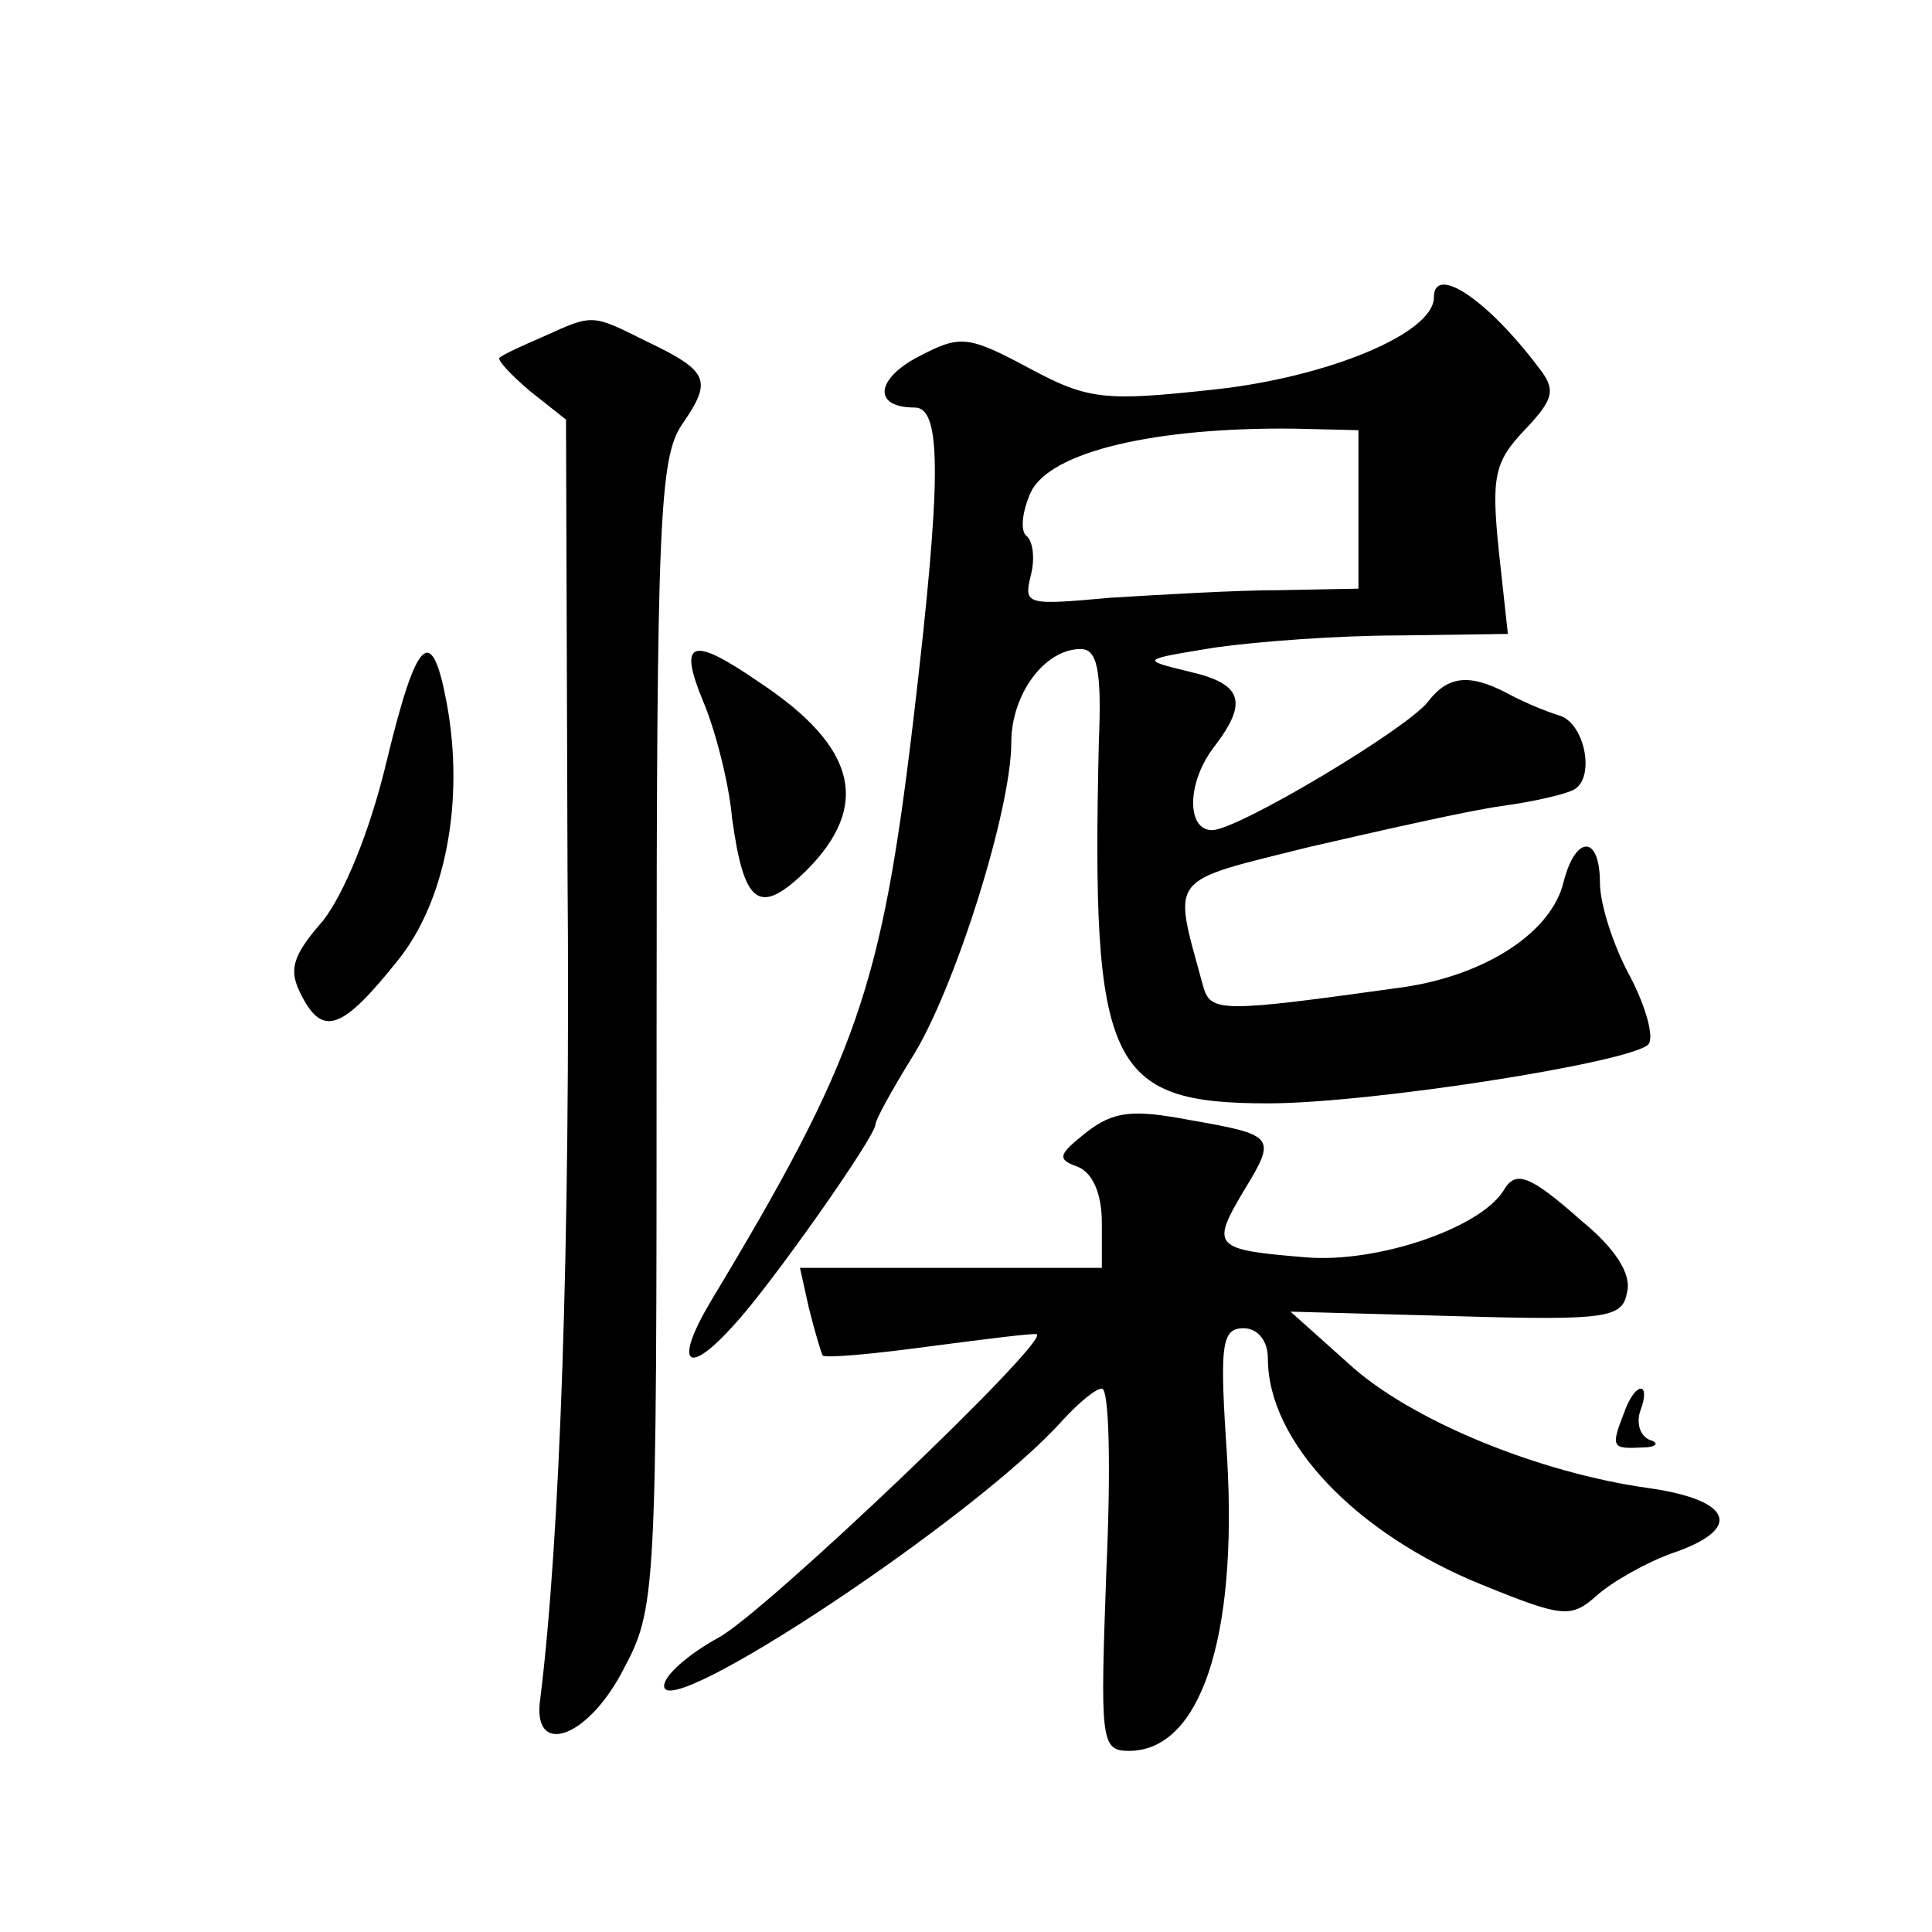 <?xml version="1.0" standalone="no"?>
<!DOCTYPE svg PUBLIC "-//W3C//DTD SVG 20010904//EN"
 "http://www.w3.org/TR/2001/REC-SVG-20010904/DTD/svg10.dtd">
<svg version="1.0" xmlns="http://www.w3.org/2000/svg"
 width="128pt" height="128pt" viewBox="0 0 128 128"
 preserveAspectRatio="xMidYMid meet">
<g transform="translate(0,128) scale(0.1,-0.1)"
fill="#0" stroke="none">
<path d="M950 1083 c0 -24 -71 -53 -145 -61 -73 -8 -84 -7 -123 14 -41 22 -46 22
-73 8 -29 -15 -31 -34 -3 -34 18 0 18 -47 -1 -208 -21 -176 -37 -223 -134 -384
-25 -42 -16 -51 16 -15 24 26 93 124 93 132 0 3 11 23 24 44 28 44 66 164 66 209
0 32 22 62 46 62 11 0 14 -14 12 -62 -5 -214 6 -239 112 -239 68 0 240 27 252 39
4 4 -1 24 -12 45 -11 20 -20 48 -20 62 0 32 -16 32 -24 1 -8 -34 -52 -62 -106 -70
-122 -17 -128 -17 -133 1 -20 74 -25 68 71 92 48 11 105 24 127 27 22 3 43 8 48
11 14 8 7 44 -10 49 -10 3 -26 10 -35 15 -25 13 -39 11 -52 -6 -14 -18 -126 -85
-143 -85 -17 0 -17 32 2 56 22 29 18 41 -17 49 -33 8 -32 8 17 16 28 4 82 8 122
8 l72 1 -6 55 c-5 49 -3 59 17 80 20 21 21 27 9 42 -34 45 -69 68 -69 46z m-50
-140 l0 -53 -52 -1 c-29 0 -79 -3 -112 -5 -56 -5 -58 -5 -53 15 3 12 1 23 -3 26
-4 3 -3 16 3 29 13 27 83 43 174 42 l43 -1 0 -52z M360 1057 c-14 -6 -27 -12 -29
-14 -2 -1 7 -11 20 -22 l24 -19 1 -299 c2 -248 -5 -443 -18 -548 -6 -39 30 -28
54 17 23 43 23 46 23 423 0 342 2 382 17 404 20 29 18 35 -24 55 -36 18 -35 18
-68 3z M256 775 c-11 -46 -28 -87 -42 -105 -21 -24 -23 -33 -14 -50 14 -27 27 -22
63 23 32 39 45 106 33 171 -10 54 -20 44 -40 -39z M466 815 c8 -19 17 -54 19 -77
8 -58 18 -65 49 -35 43 43 34 82 -31 125 -45 31 -54 28 -37 -13z M720 530 c-19
-15 -20 -18 -6 -23 10 -4 16 -18 16 -37 l0 -30 -100 0 -100 0 6 -27 c4 -16 8 -29
9 -31 2 -2 34 1 71 6 38 5 70 9 71 8 7 -6 -181 -185 -211 -201 -20 -11 -36 -25
-36 -32 0 -25 207 112 264 176 11 12 22 21 26 21 5 0 6 -54 3 -120 -4 -113 -4 -120
15 -120 47 0 72 74 65 194 -5 75 -4 86 11 86 9 0 16 -8 16 -20 0 -55 58 -116 142
-150 54 -22 59 -22 76 -7 10 9 33 22 50 28 47 16 40 35 -15 43 -73 10 -159 45 -200
83 l-38 34 110 -3 c101 -3 110 -1 113 16 3 12 -8 29 -30 47 -35 31 -44 34 -52 20
-16 -25 -84 -48 -131 -44 -61 5 -63 7 -41 44 22 36 21 37 -36 47 -37 7 -50 6 -68
-8z M1076 344 c-9 -23 -8 -24 12 -23 9 0 12 3 5 5 -7 3 -9 12 -6 20 3 8 3 14 0
14 -3 0 -8 -7 -11 -16z"/>
</g>
</svg>
